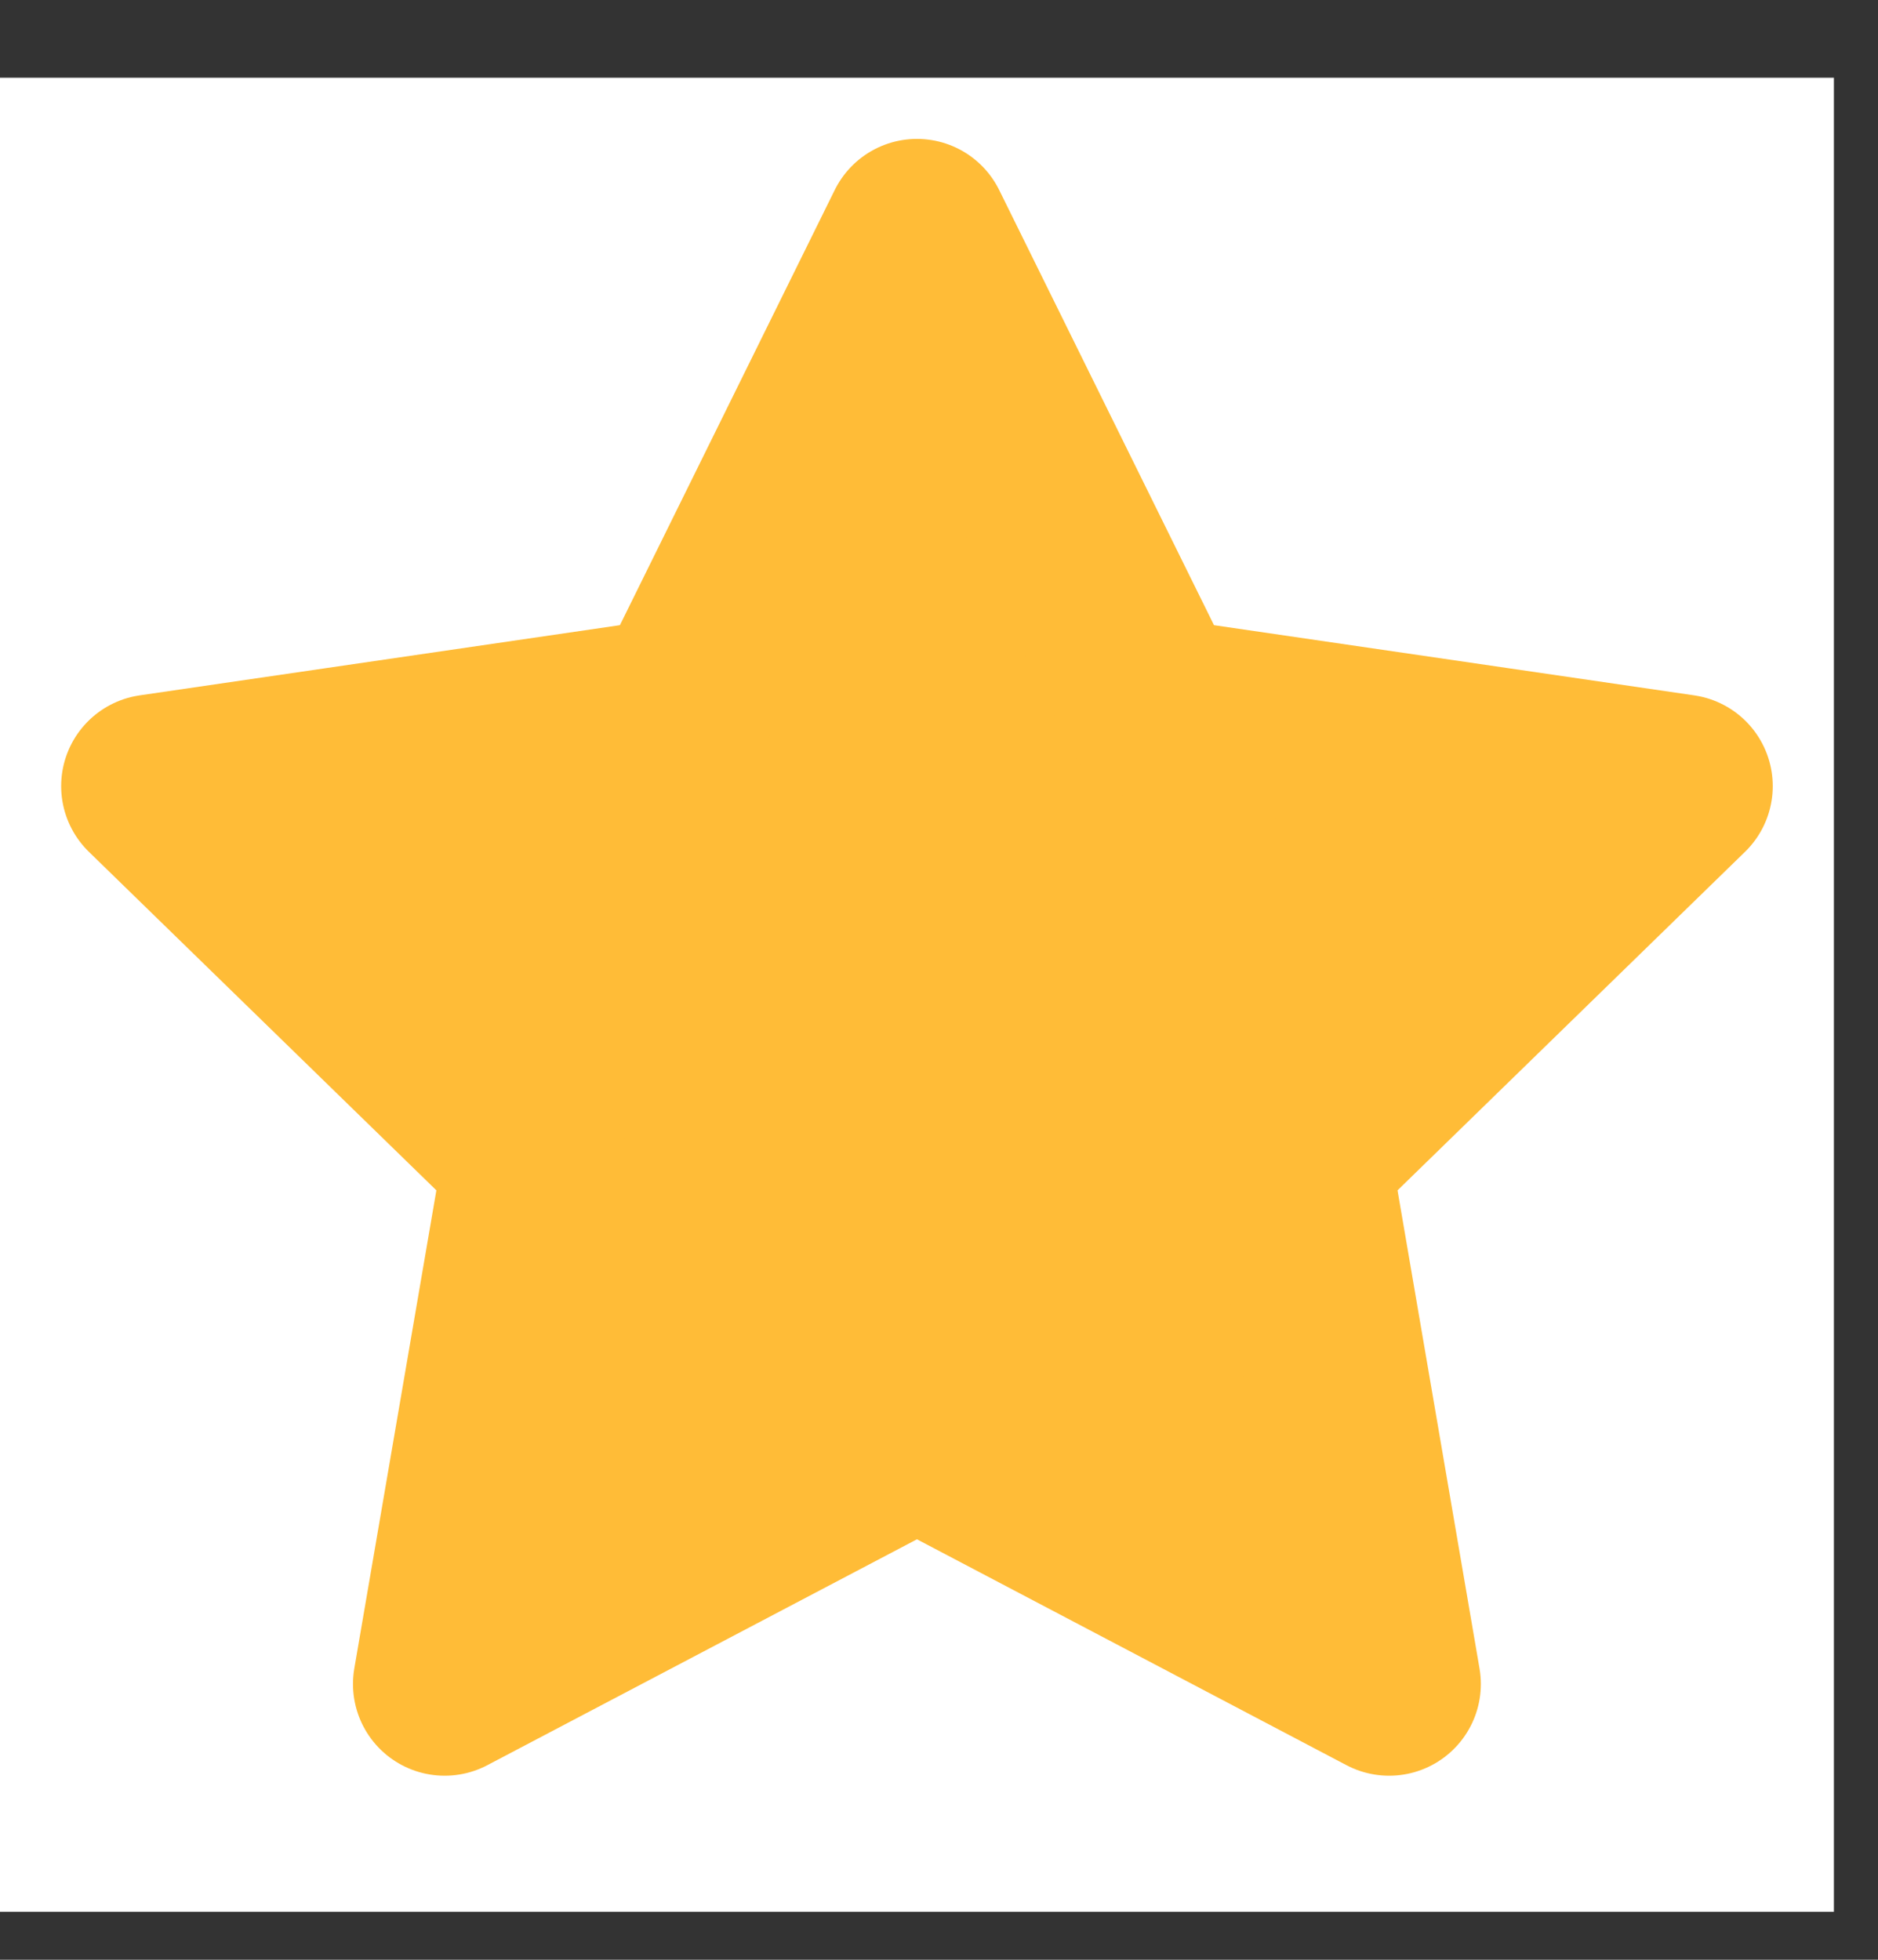 <?xml version="1.0" encoding="UTF-8"?>
<svg xmlns="http://www.w3.org/2000/svg" width="23" height="24" viewBox="0 0 23 24" fill="none">
  <rect x="0" y="0" width="23" height="24" fill="#333333" stroke="none"/>
  <rect width="22.46" height="22.46" transform="translate(0 0.952)" fill="white"></rect>
  <path d="M11.23 2.824L14.122 8.682L20.588 9.627L15.909 14.185L17.013 20.623L11.23 17.582L5.446 20.623L6.551 14.185L1.872 9.627L8.338 8.682L11.23 2.824Z" fill="#FFBC37" stroke="#FFBC37" stroke-width="2.246" stroke-linecap="round" stroke-linejoin="round"></path>
</svg>
